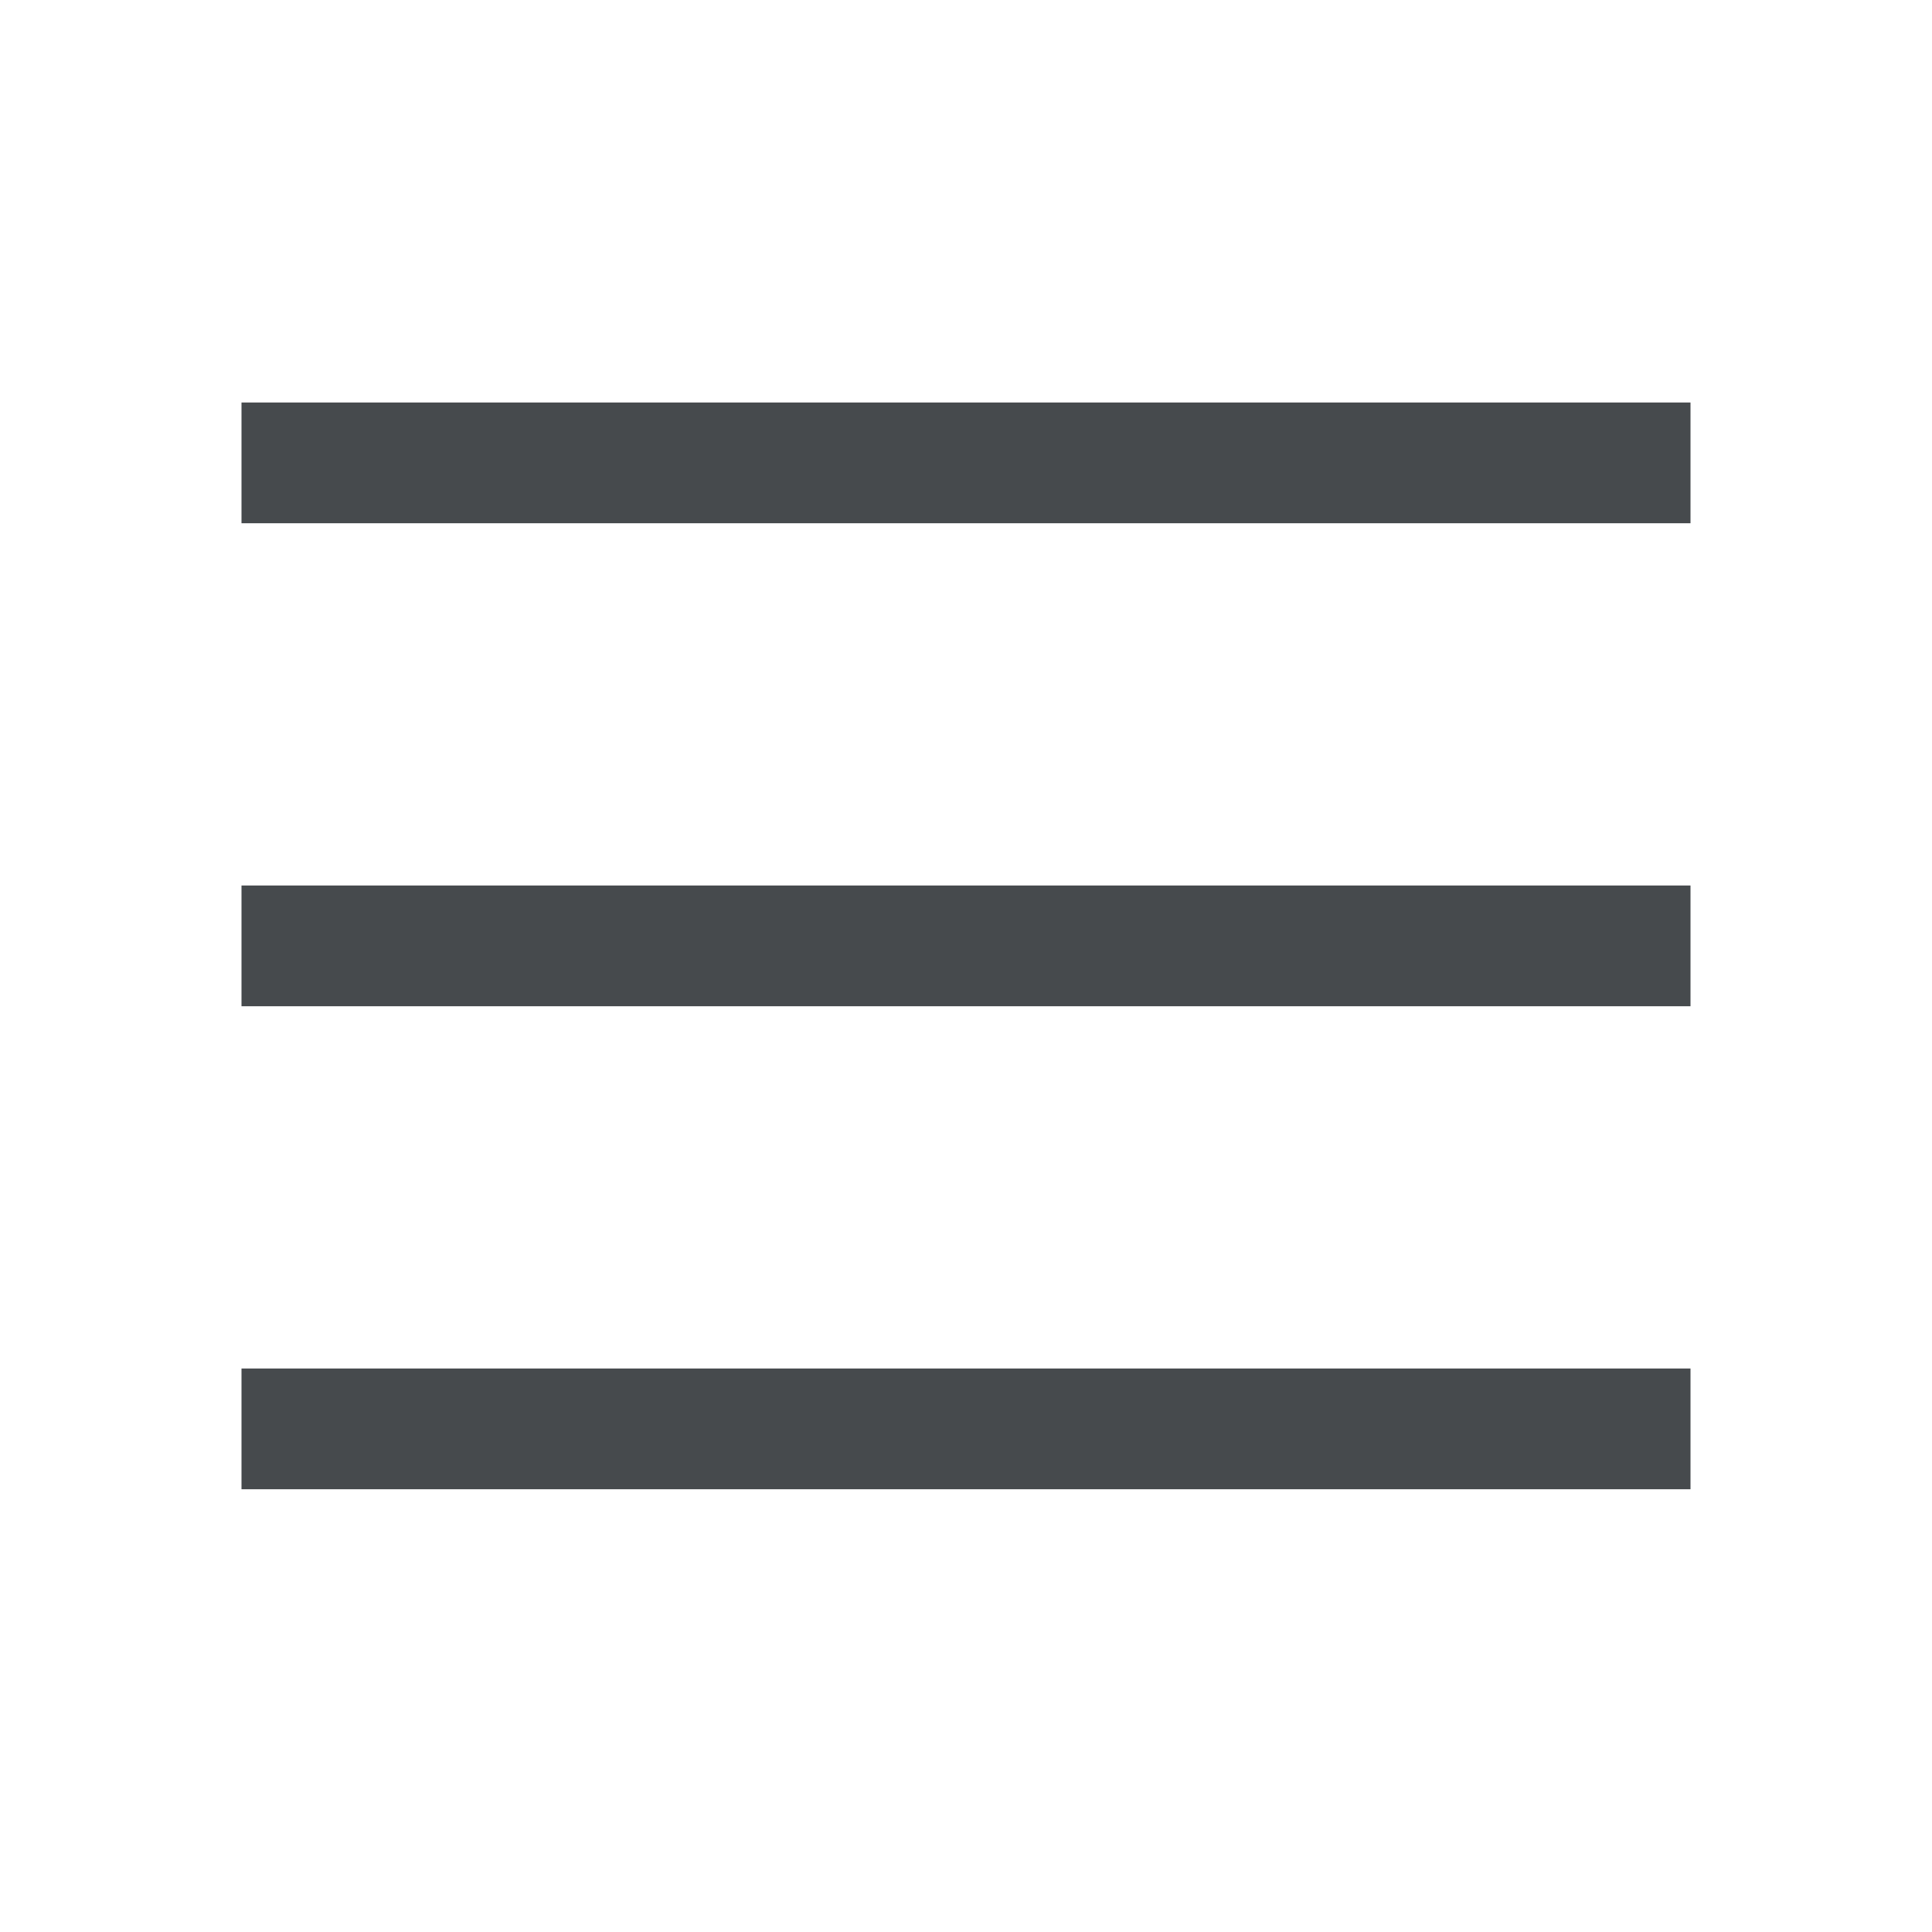 <svg width="24" height="24" viewBox="0 0 24 24" fill="none" xmlns="http://www.w3.org/2000/svg">
<path fill-rule="evenodd" clip-rule="evenodd" d="M21 12.5H3V11H21V12.5Z" fill="#464A4D"/>
<path fill-rule="evenodd" clip-rule="evenodd" d="M21 6.5H3V5H21V6.5Z" fill="#464A4D"/>
<path fill-rule="evenodd" clip-rule="evenodd" d="M21 18.5H3V17H21V18.5Z" fill="#464A4D"/>
</svg>
